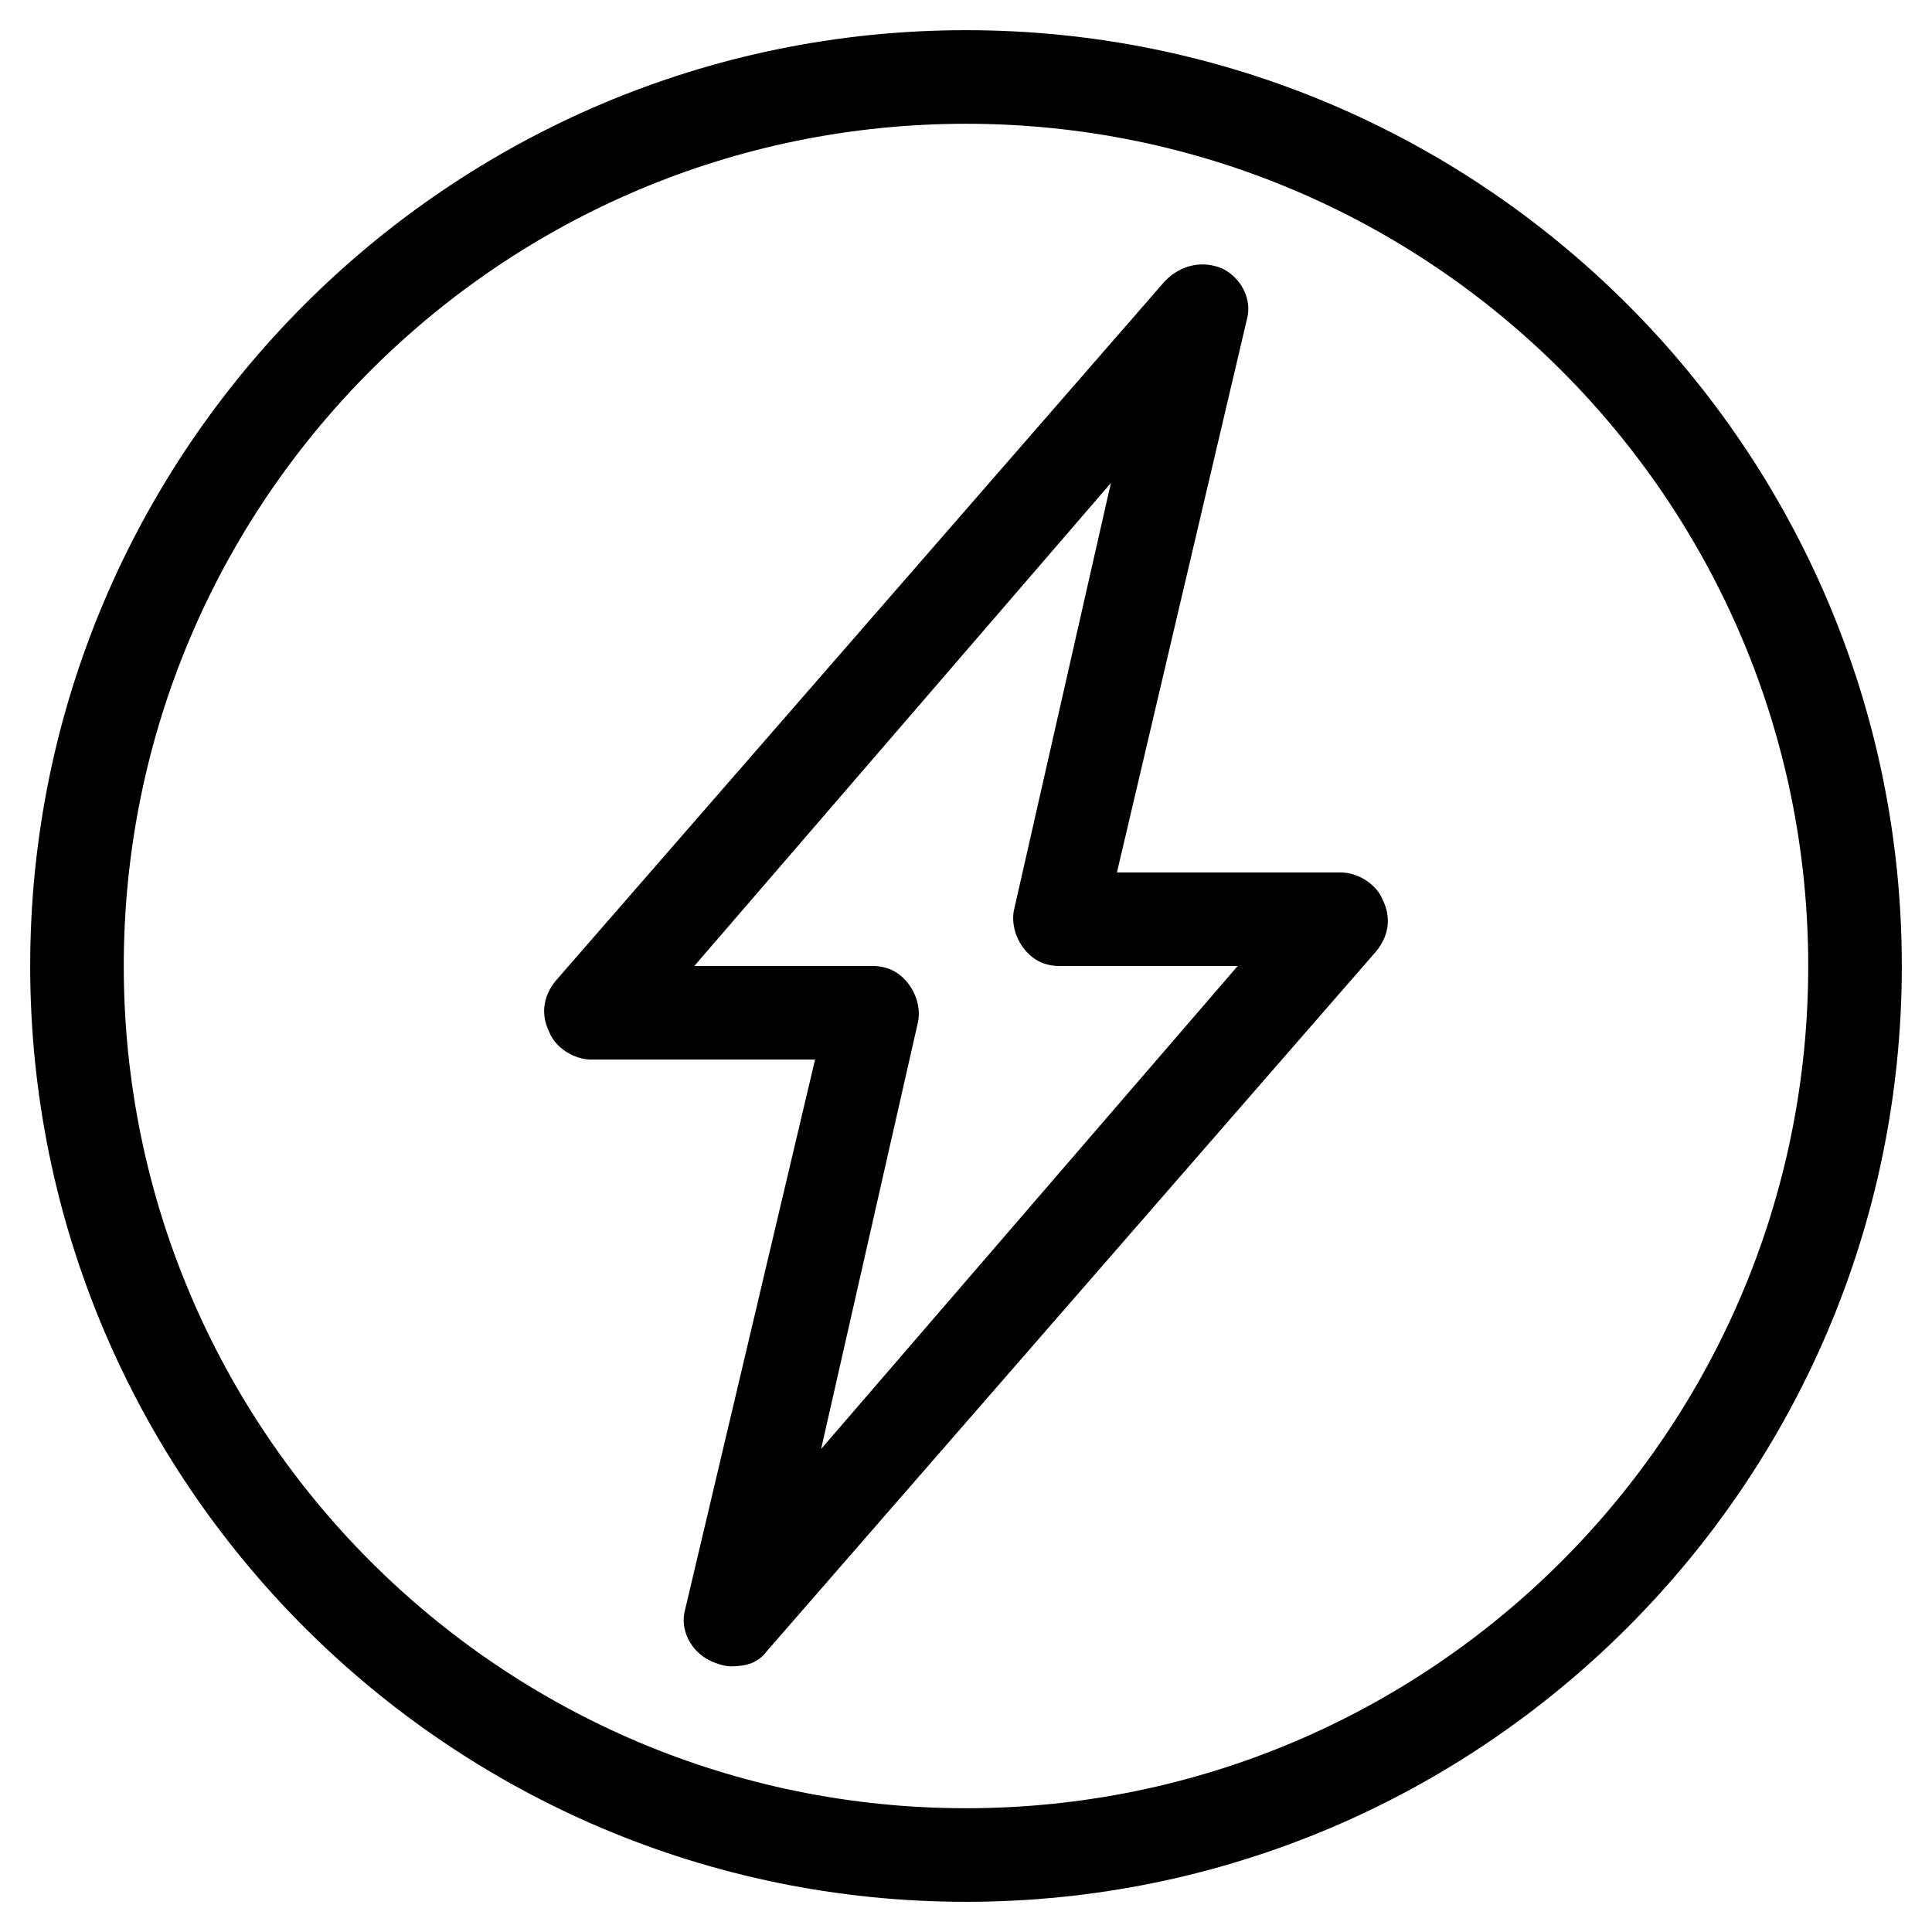 <?xml version="1.0" encoding="utf-8"?>
<!-- Generator: Adobe Illustrator 22.1.0, SVG Export Plug-In . SVG Version: 6.00 Build 0)  -->
<svg version="1.1" id="Layer_1" xmlns="http://www.w3.org/2000/svg" xmlns:xlink="http://www.w3.org/1999/xlink" x="0px" y="0px"
	 viewBox="0 0 64 64" style="enable-background:new 0 0 64 64;" xml:space="preserve">
<g>
	<path d="M32,63C14.9,63,1,49.1,1,32S14.9,1,32,1s31,13.9,31,31S49.1,63,32,63z M32,4.1C16.6,4.1,4.1,16.6,4.1,32S16.6,59.9,32,59.9
		S59.9,47.4,59.9,32S47.4,4.1,32,4.1z"/>
	<path d="M24.2,55.2c-0.2,0-0.5-0.1-0.7-0.2c-0.6-0.3-1-1-0.8-1.7L27,35.1h-7.4c-0.6,0-1.2-0.4-1.4-0.9c-0.3-0.6-0.2-1.2,0.2-1.7
		L38.6,9.3c0.5-0.5,1.2-0.7,1.9-0.4c0.6,0.3,1,1,0.8,1.7L37,28.9h7.4c0.6,0,1.2,0.4,1.4,0.9c0.3,0.6,0.2,1.2-0.2,1.7L25.4,54.7
		C25.1,55.1,24.7,55.2,24.2,55.2z M23,32h5.9c0.5,0,0.9,0.2,1.2,0.6c0.3,0.4,0.4,0.9,0.3,1.3L27.2,48L41,32h-5.9
		c-0.5,0-0.9-0.2-1.2-0.6c-0.3-0.4-0.4-0.9-0.3-1.3L36.8,16L23,32z"/>
</g>
</svg>
